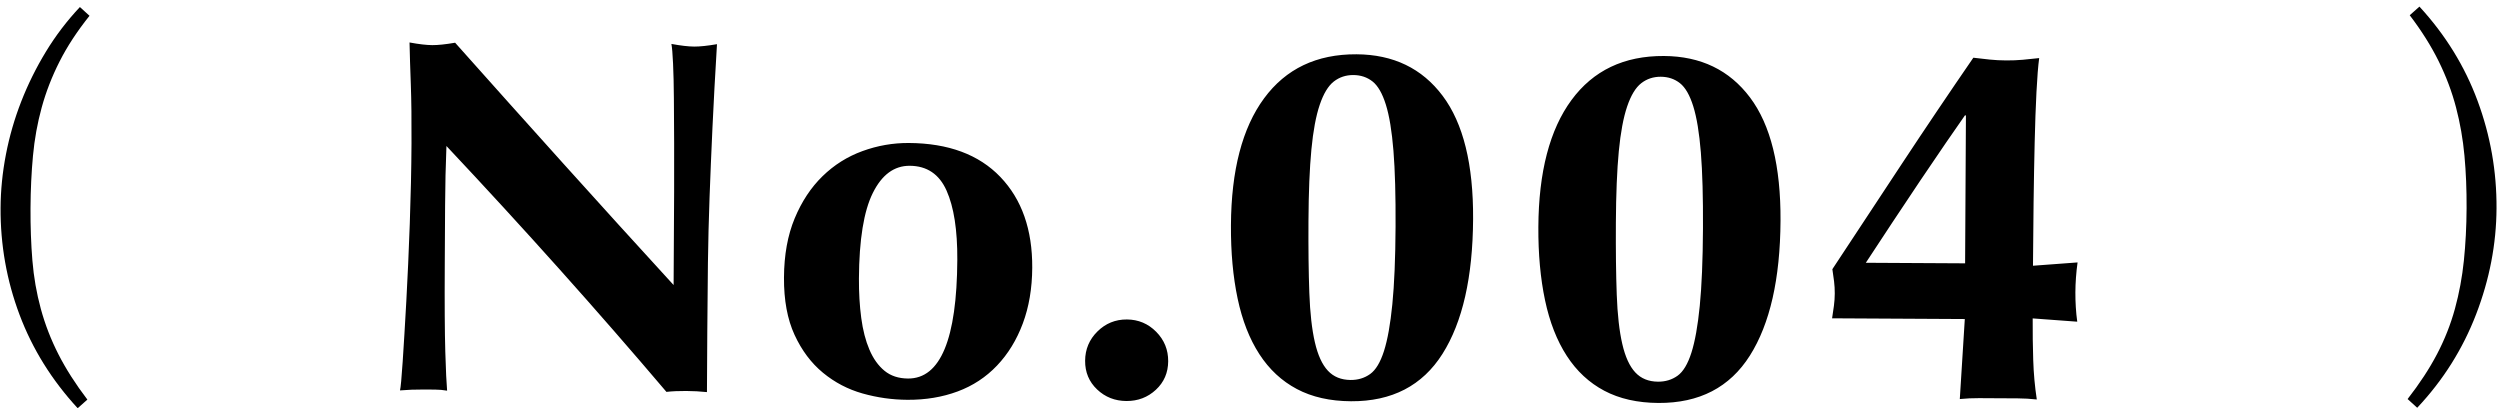 <?xml version="1.0" encoding="utf-8"?>
<!-- Generator: Adobe Illustrator 26.5.0, SVG Export Plug-In . SVG Version: 6.00 Build 0)  -->
<svg version="1.1" id="&#x30EC;&#x30A4;&#x30E4;&#x30FC;_1" xmlns="http://www.w3.org/2000/svg" xmlns:xlink="http://www.w3.org/1999/xlink" x="0px" y="0px" viewbox="0 0 306 50" style="enable-background:new 0 0 306 50;" xml:space="preserve" width="306" height="50">
<path style="fill-rule:evenodd;clip-rule:evenodd;" d="M249.044,17.429c-0.054,2.294-0.099,4.743-0.133,7.346
	c-0.036,2.605-0.06,5.189-0.074,7.751l5.458-0.405c-0.087,0.621-0.153,1.239-0.197,1.86c-0.045,0.62-0.068,1.219-0.071,1.797
	c-0.004,0.579,0.013,1.178,0.051,1.799c0.038,0.62,0.096,1.219,0.177,1.798l-5.454-0.402c-0.01,1.736,0.012,3.431,0.065,5.084
	c0.052,1.654,0.198,3.267,0.438,4.839c-0.786-0.087-1.571-0.132-2.356-0.137c-0.785-0.004-1.571-0.009-2.356-0.012
	c-0.785-0.005-1.571-0.01-2.355-0.014c-0.786-0.005-1.572,0.032-2.357,0.111l0.612-9.793l-16.244-0.09
	c0.086-0.536,0.161-1.053,0.226-1.548c0.065-0.497,0.099-0.992,0.101-1.488c0.003-0.497-0.025-0.993-0.085-1.489
	c-0.059-0.495-0.129-0.993-0.208-1.489c2.876-4.365,5.721-8.679,8.535-12.942c2.813-4.263,5.72-8.576,8.721-12.941
	c0.701,0.087,1.372,0.163,2.013,0.228c0.64,0.066,1.312,0.101,2.015,0.104c0.702,0.004,1.374-0.023,2.015-0.081
	c0.641-0.058,1.313-0.126,2.016-0.206c-0.129,0.951-0.24,2.335-0.333,4.153C249.171,13.08,249.098,15.136,249.044,17.429z
	 M240.506,14.127c-0.584,0.824-1.354,1.936-2.312,3.335c-0.959,1.401-2.001,2.933-3.126,4.602c-1.125,1.668-2.272,3.387-3.438,5.158
	c-1.168,1.771-2.251,3.419-3.252,4.942l12.152,0.068l0.1-18.105H240.506z M202.993,49.322c-2.563-0.015-4.771-0.513-6.626-1.494
	c-1.855-0.982-3.387-2.407-4.595-4.273c-1.21-1.867-2.096-4.135-2.66-6.804c-0.564-2.668-0.836-5.656-0.818-8.963
	c0.037-6.737,1.388-11.917,4.054-15.541c2.665-3.621,6.437-5.42,11.314-5.393c4.505,0.025,8.02,1.718,10.543,5.081
	c2.524,3.362,3.767,8.391,3.73,15.087c-0.04,7.109-1.29,12.61-3.75,16.502C211.724,47.417,207.993,49.349,202.993,49.322z
	 M208.185,18.66c-0.194-2.398-0.503-4.282-0.93-5.648c-0.426-1.365-0.969-2.308-1.627-2.829c-0.659-0.521-1.443-0.784-2.352-0.789
	s-1.706,0.26-2.391,0.793c-0.685,0.534-1.259,1.481-1.721,2.843c-0.463,1.361-0.803,3.188-1.023,5.481
	c-0.219,2.292-0.338,5.217-0.358,8.772c-0.019,3.389,0.016,6.314,0.106,8.773c0.089,2.46,0.316,4.477,0.68,6.049
	c0.363,1.574,0.893,2.733,1.593,3.48c0.698,0.749,1.626,1.125,2.783,1.132c0.909,0.005,1.707-0.239,2.391-0.73
	c0.685-0.493,1.248-1.43,1.69-2.812s0.783-3.291,1.024-5.73c0.24-2.436,0.372-5.598,0.393-9.484
	C208.464,24.159,208.378,21.058,208.185,18.66z M165.366,49.113c-2.564-0.014-4.772-0.513-6.626-1.494
	c-1.855-0.982-3.387-2.406-4.596-4.273c-1.209-1.866-2.095-4.135-2.659-6.803c-0.564-2.669-0.837-5.657-0.818-8.964
	c0.037-6.737,1.388-11.917,4.054-15.54c2.665-3.622,6.437-5.42,11.314-5.394c4.505,0.026,8.02,1.719,10.543,5.082
	c2.524,3.361,3.767,8.391,3.729,15.086c-0.039,7.109-1.289,12.611-3.749,16.503C174.097,47.208,170.366,49.14,165.366,49.113z
	 M170.558,18.451c-0.194-2.398-0.503-4.281-0.93-5.647c-0.427-1.366-0.97-2.309-1.627-2.83c-0.659-0.52-1.443-0.784-2.352-0.789
	c-0.91-0.004-1.706,0.26-2.392,0.793c-0.684,0.534-1.258,1.482-1.72,2.843c-0.463,1.361-0.804,3.188-1.023,5.481
	c-0.22,2.294-0.339,5.217-0.358,8.772c-0.019,3.39,0.016,6.314,0.106,8.773c0.089,2.46,0.316,4.477,0.679,6.049
	c0.364,1.574,0.894,2.733,1.593,3.48c0.699,0.749,1.626,1.125,2.784,1.133c0.909,0.005,1.706-0.239,2.391-0.731
	c0.685-0.493,1.248-1.43,1.69-2.812c0.441-1.382,0.782-3.291,1.023-5.729c0.241-2.437,0.373-5.599,0.394-9.485
	C170.837,23.95,170.751,20.849,170.558,18.451z M137.874,49.084c-1.405-0.007-2.601-0.479-3.588-1.415
	c-0.987-0.936-1.476-2.106-1.468-3.511c0.008-1.404,0.51-2.601,1.508-3.587c0.997-0.987,2.198-1.476,3.604-1.469
	c1.405,0.009,2.601,0.511,3.588,1.509c0.986,0.997,1.475,2.199,1.468,3.604c-0.008,1.405-0.511,2.569-1.508,3.494
	C140.481,48.634,139.279,49.093,137.874,49.084z M122.032,44.749c-1.351,1.419-2.958,2.475-4.822,3.166
	c-1.864,0.692-3.912,1.033-6.144,1.021c-1.86-0.011-3.687-0.268-5.483-0.774c-1.795-0.506-3.413-1.352-4.853-2.539
	c-1.44-1.186-2.599-2.732-3.477-4.639c-0.879-1.905-1.31-4.242-1.294-7.012c0.015-2.769,0.452-5.184,1.311-7.248
	c0.858-2.061,1.995-3.78,3.408-5.157c1.412-1.377,3.041-2.402,4.884-3.073c1.842-0.673,3.735-1.003,5.678-0.992
	c4.836,0.027,8.569,1.412,11.2,4.154c2.629,2.743,3.932,6.45,3.906,11.12c-0.014,2.521-0.399,4.793-1.154,6.814
	C124.437,41.612,123.383,43.33,122.032,44.749z M115.858,23.325c-0.898-2.01-2.401-3.021-4.509-3.033
	c-1.902-0.009-3.407,1.097-4.513,3.323c-1.109,2.227-1.675,5.716-1.702,10.47c-0.009,1.735,0.085,3.348,0.283,4.837
	c0.199,1.49,0.532,2.783,1.002,3.88c0.469,1.099,1.084,1.96,1.846,2.584c0.761,0.624,1.72,0.939,2.878,0.946
	c3.967,0.021,5.978-4.823,6.032-14.537C117.195,28.159,116.756,25.335,115.858,23.325z M86.849,24.187
	c-0.098,2.687-0.164,5.342-0.199,7.966c-0.036,2.625-0.061,5.425-0.077,8.401l-0.042,7.439c-0.826-0.087-1.673-0.132-2.541-0.137
	c-0.91-0.005-1.716,0.03-2.419,0.11c-8.46-9.967-17.435-19.999-26.927-30.096c-0.048,1.199-0.086,2.398-0.113,3.596
	c-0.028,1.199-0.045,2.417-0.051,3.658l-0.04,7.192c-0.014,2.479-0.016,4.587-0.004,6.324c0.01,1.735,0.033,3.204,0.068,4.401
	c0.034,1.201,0.071,2.183,0.108,2.947c0.036,0.765,0.075,1.375,0.114,1.829c-0.496-0.086-0.991-0.13-1.487-0.132
	c-0.496-0.003-0.972-0.005-1.426-0.008c-0.952-0.006-1.902,0.03-2.853,0.108c0.084-0.33,0.194-1.507,0.329-3.532
	c0.136-2.023,0.283-4.493,0.445-7.407c0.16-2.913,0.302-6.074,0.424-9.483c0.122-3.41,0.192-6.685,0.21-9.827
	c0.016-2.852-0.013-5.249-0.084-7.192c-0.073-1.943-0.125-3.659-0.158-5.147c1.156,0.214,2.085,0.322,2.788,0.326
	c0.703,0.003,1.633-0.094,2.792-0.295c4.477,5.027,8.904,9.97,13.279,14.83c4.375,4.861,8.863,9.805,13.465,14.83l0.03-5.393
	l0.033-6.015c0.012-2.024,0.012-4.019,0.002-5.983c-0.01-1.962-0.02-3.77-0.031-5.424c-0.013-1.653-0.045-3.079-0.101-4.28
	c-0.055-1.197-0.123-2.005-0.203-2.418c1.155,0.213,2.085,0.321,2.788,0.325c0.702,0.004,1.633-0.094,2.792-0.294
	c-0.228,3.76-0.412,7.158-0.553,10.196C87.066,18.639,86.947,21.501,86.849,24.187z"/>
<path style="fill-rule:evenodd;clip-rule:evenodd;" d="M10.956,1.932L9.78,0.862c-1.586,1.686-2.974,3.51-4.167,5.473
	s-2.199,3.996-3.018,6.099c-0.82,2.103-1.442,4.256-1.868,6.46s-0.644,4.39-0.657,6.556c-0.025,4.531,0.749,8.889,2.321,13.072
	c1.572,4.184,3.945,8,7.117,11.444l1.187-1.057c-1.447-1.898-2.629-3.747-3.544-5.545c-0.916-1.797-1.635-3.651-2.156-5.565
	s-0.864-3.885-1.031-5.915c-0.166-2.031-0.242-4.168-0.23-6.413c0.013-2.247,0.113-4.383,0.302-6.41
	c0.188-2.028,0.543-3.996,1.066-5.903c0.523-1.908,1.252-3.786,2.189-5.633C8.226,5.679,9.448,3.815,10.956,1.932L10.956,1.932z"/>
<path style="fill-rule:evenodd;clip-rule:evenodd;" d="M294.691,48.842l1.175,1.07c3.17-3.371,5.575-7.189,7.214-11.453
	c1.639-4.265,2.471-8.584,2.495-12.958c0.025-4.529-0.748-8.916-2.321-13.16c-1.571-4.243-3.943-8.089-7.115-11.533l-1.188,1.057
	c1.447,1.899,2.628,3.777,3.544,5.633c0.915,1.857,1.624,3.742,2.125,5.656s0.845,3.885,1.031,5.914
	c0.186,2.031,0.273,4.167,0.26,6.414c-0.012,2.245-0.123,4.382-0.331,6.409c-0.209,2.029-0.574,3.996-1.096,5.903
	c-0.523,1.909-1.253,3.756-2.188,5.542C297.36,45.124,296.158,46.959,294.691,48.842L294.691,48.842z"/>
</svg>
